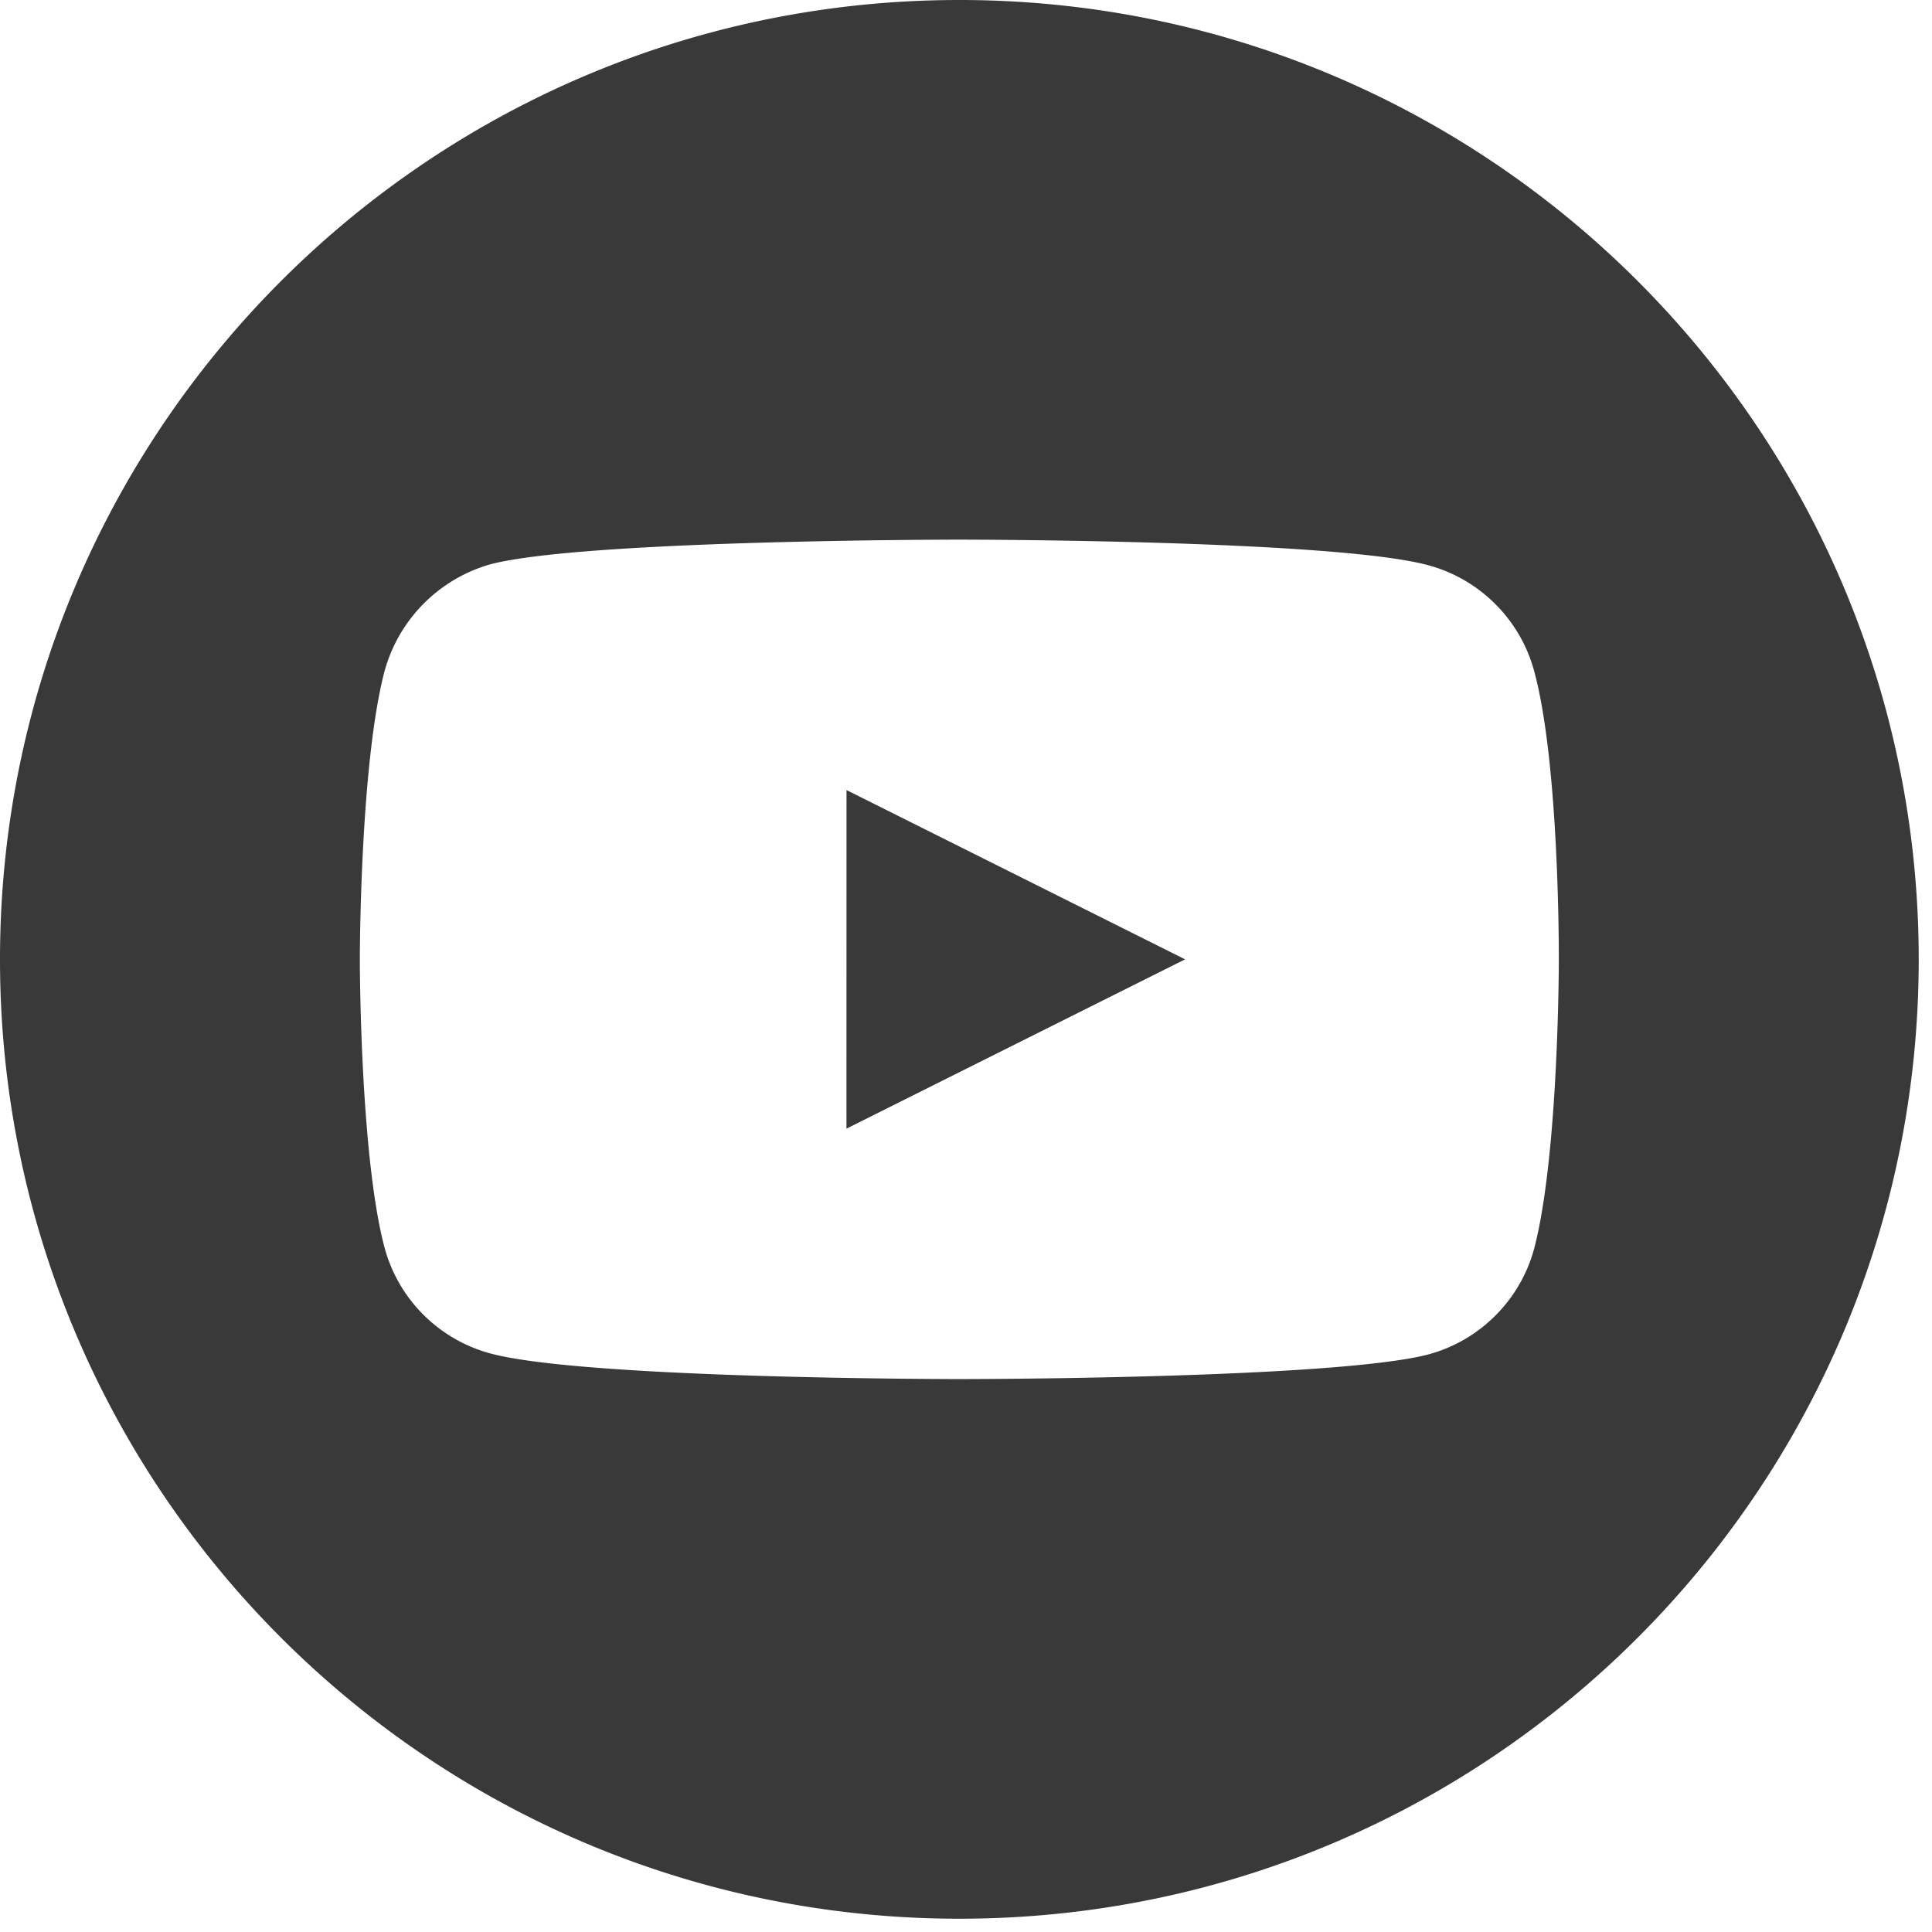 <svg width="32" height="32" viewBox="0 0 32 32"><g fill="#393939" fill-rule="nonzero"><path d="M14.02 18.694l5.609-2.804-5.608-2.804z"></path><path d="M15.89 0C7.116 0 0 7.116 0 15.89c0 8.774 7.116 15.89 15.89 15.89 8.774 0 15.89-7.116 15.89-15.89C31.78 7.116 24.664 0 15.89 0zm9.929 15.906s0 3.223-.409 4.777c-.23.85-.9 1.521-1.75 1.75-1.554.409-7.77.409-7.77.409s-6.2 0-7.77-.425a2.488 2.488 0 0 1-1.75-1.75c-.41-1.538-.41-4.777-.41-4.777s0-3.222.41-4.776a2.539 2.539 0 0 1 1.75-1.767c1.554-.409 7.77-.409 7.77-.409s6.216 0 7.77.425c.85.23 1.52.9 1.75 1.75.425 1.555.409 4.793.409 4.793z"></path></g></svg>